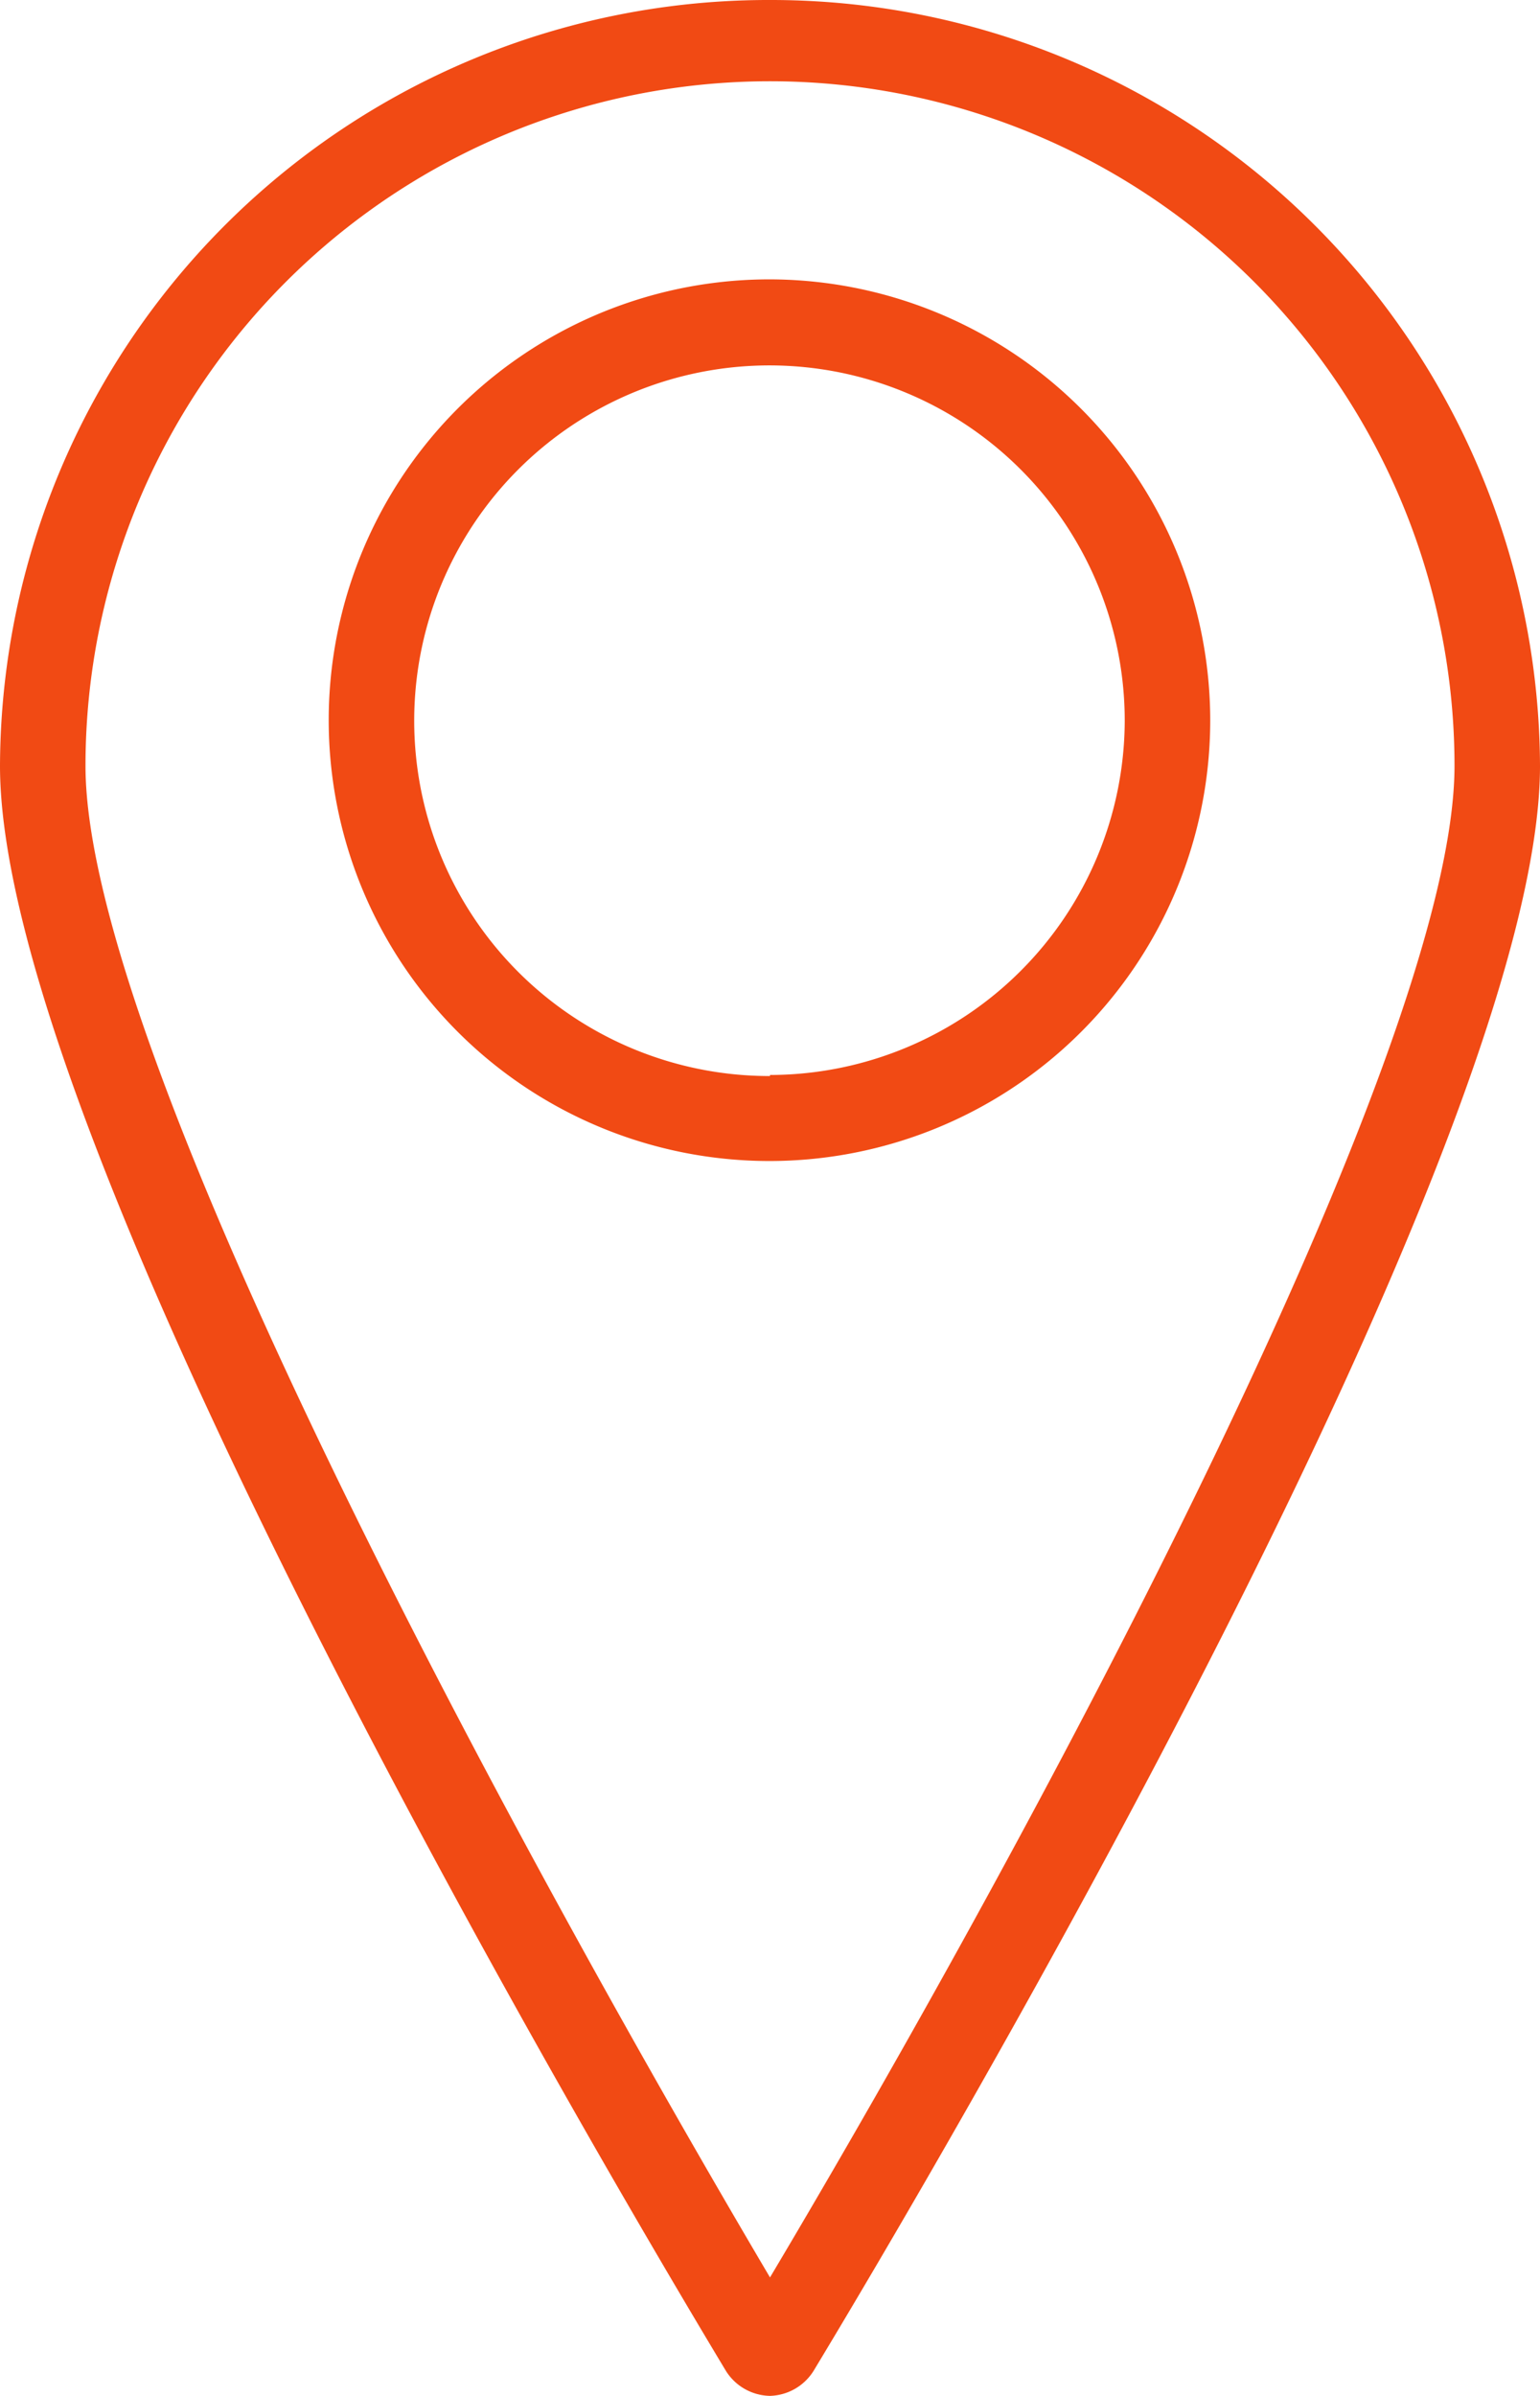 <svg xmlns="http://www.w3.org/2000/svg" viewBox="0 0 29 45.11"><defs><style>.cls-1{fill:#f14a14;}</style></defs><g id="Layer_2" data-name="Layer 2"><g id="Layer_1-2" data-name="Layer 1"><path class="cls-1" d="M14.5,0A14.47,14.47,0,0,0,0,14.42c0,7.15,11.39,26.43,13.67,30.22a1,1,0,0,0,.83.47,1,1,0,0,0,.82-.47C17.61,40.85,29,21.57,29,14.42A14.48,14.48,0,0,0,14.5,0Zm0,42.88c-5-8.47-12.89-23.09-12.89-28.46a12.89,12.89,0,0,1,25.78,0C27.39,19.79,19.54,34.41,14.5,42.88Z"></path><path class="cls-1" d="M14.5,5.26a8.3,8.3,0,1,0,8.29,8.3A8.31,8.31,0,0,0,14.5,5.26Zm0,15a6.69,6.69,0,1,1,6.68-6.68A6.69,6.69,0,0,1,14.5,20.24Z"></path></g></g></svg>